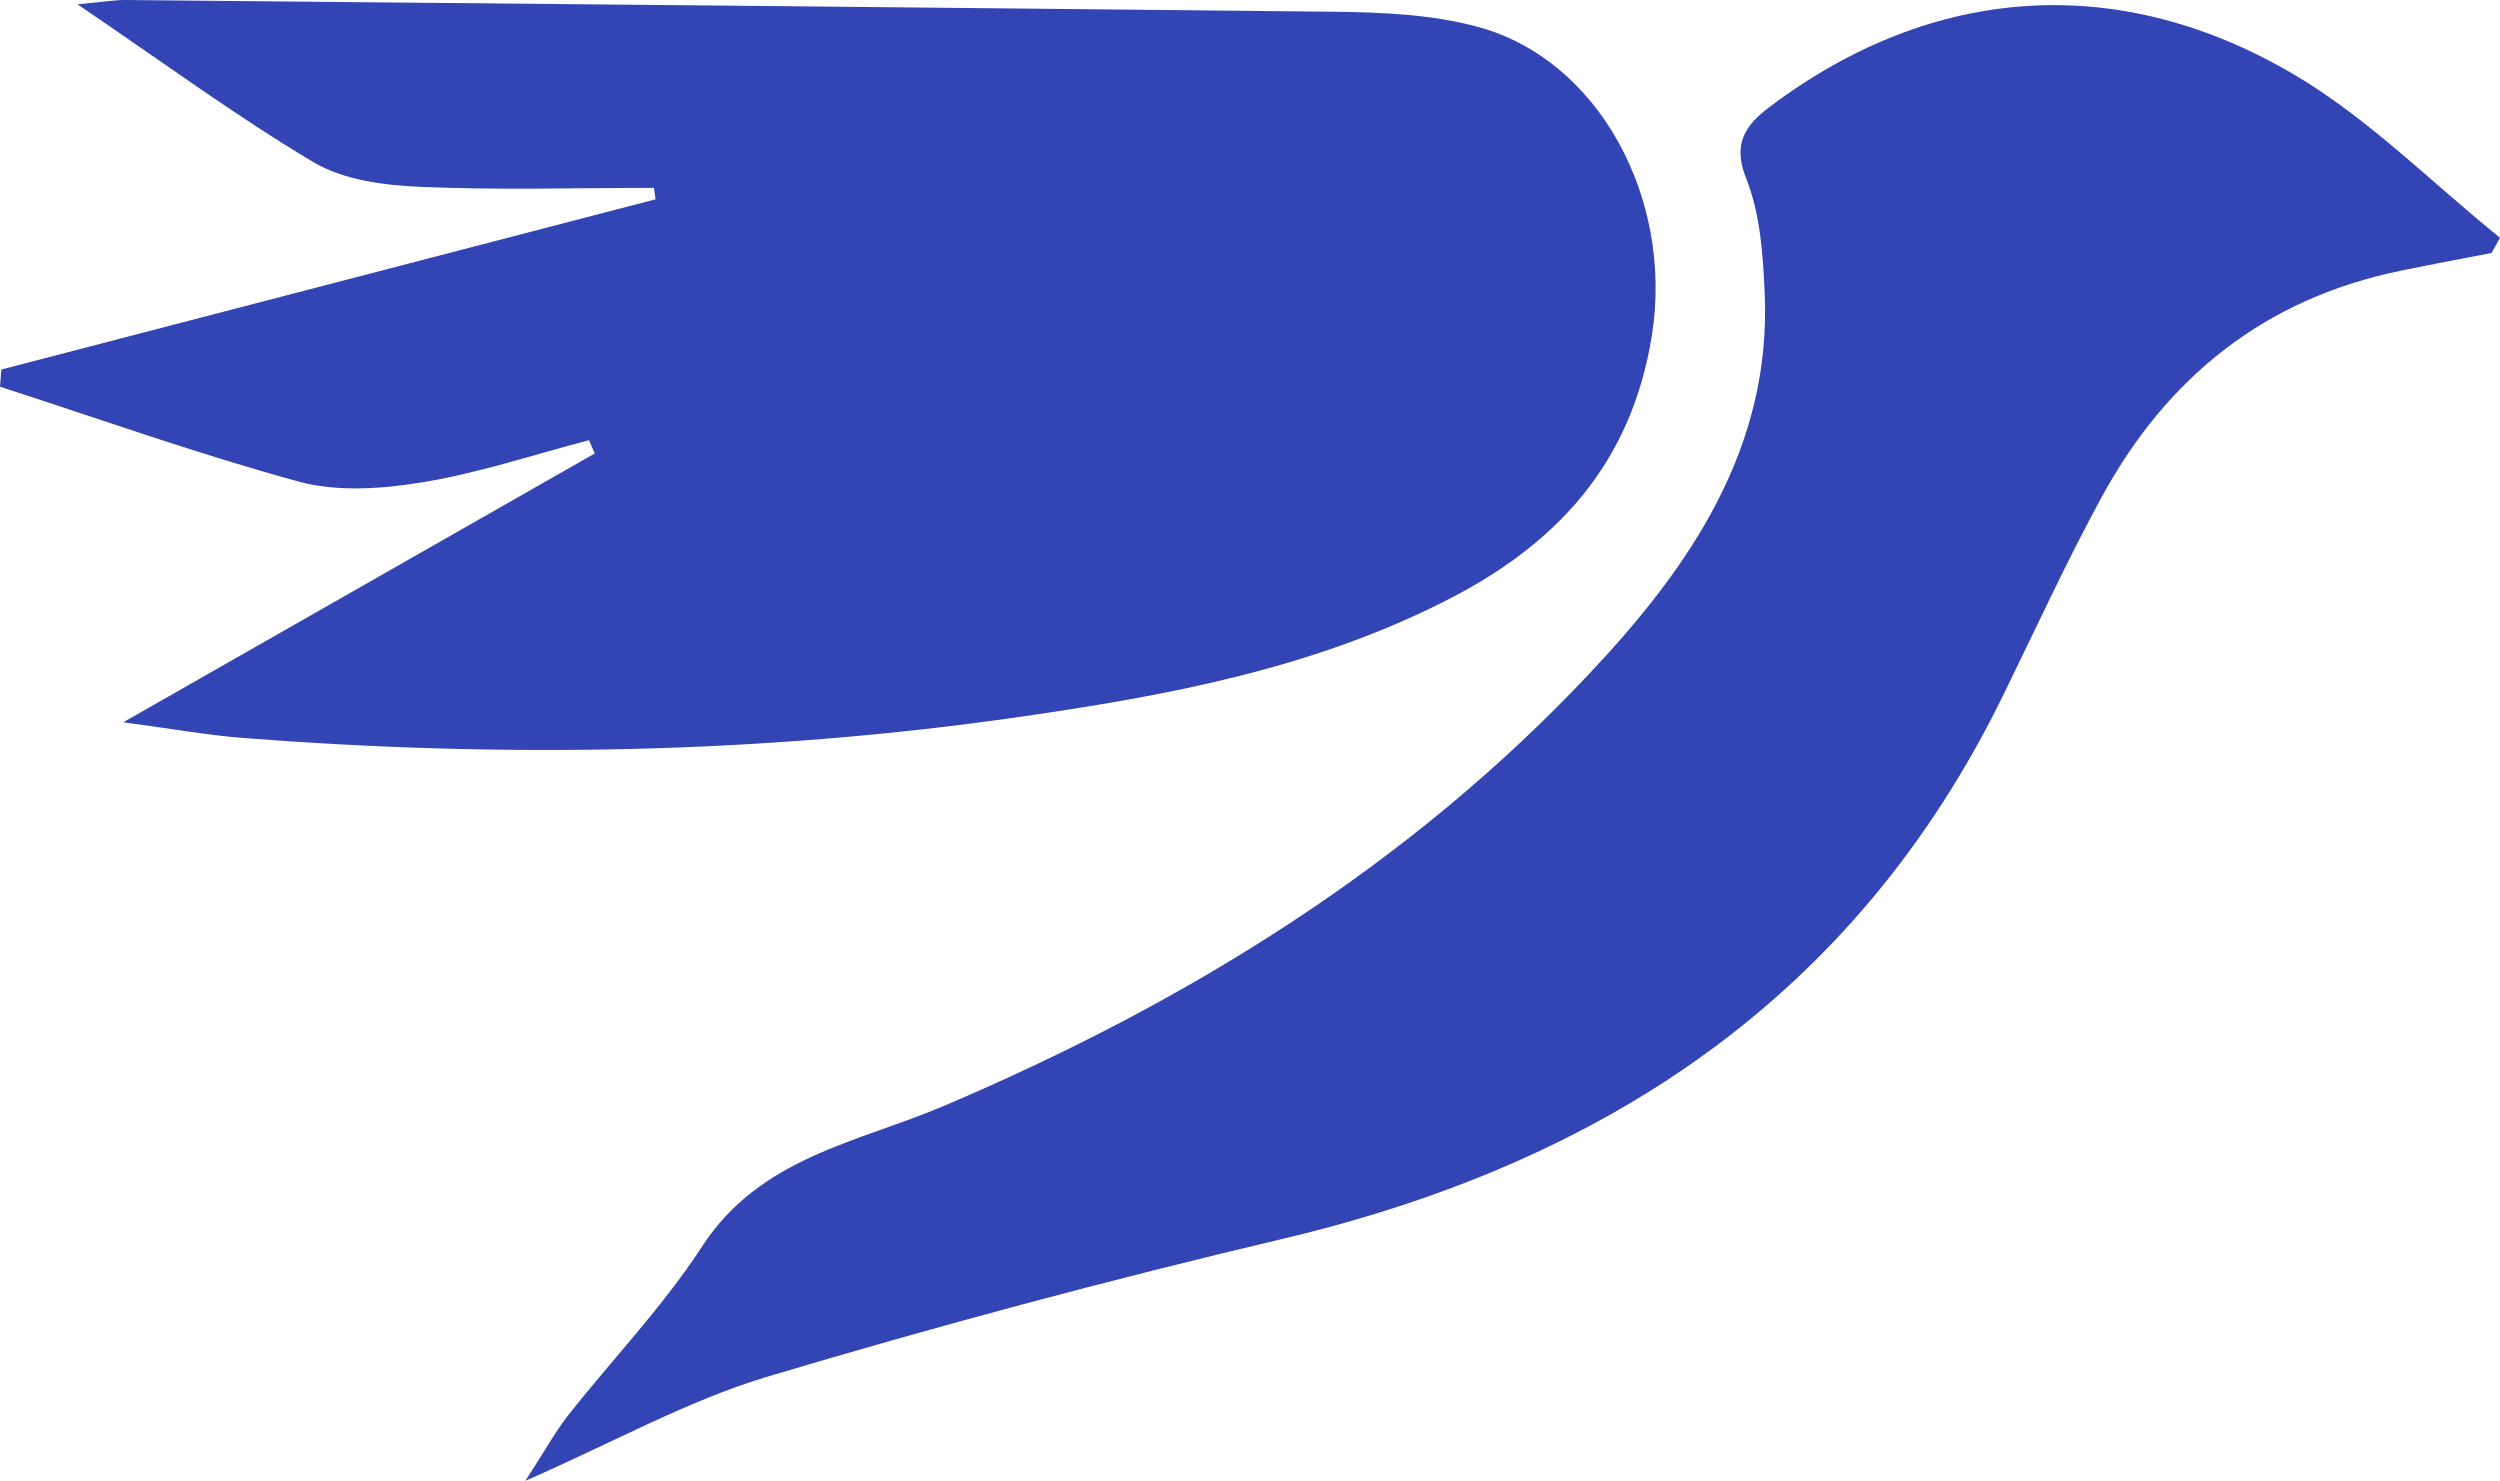 <svg xmlns="http://www.w3.org/2000/svg" fill='#3344b5' viewBox="0 0 297.68 176.32">
  <title/>
  <g id="Layer_2" data-name="Layer 2">
    <g id="Layer_1-2" data-name="Layer 1">
      <path className="cls-1" d="M14.68,86,70.81,54l-.67-1.59c-6.57,1.72-13.07,3.9-19.75,5-4.75.79-10,1.18-14.58,0C23.74,54.13,11.92,49.9,0,46.05L.16,44l77.9-20.27-.19-1.36c-9.33,0-18.68.29-28-.13-4.25-.19-9-.83-12.53-2.92C28.16,13.86,19.52,7.49,9.22.51,12.3.23,13.6,0,14.91,0Q87,.65,159.05,1.4c5.65.07,11.49.33,16.89,1.79,14.45,3.88,23.32,20.49,20.76,36.7C194.27,55.27,185.25,65,171.78,71.71c-15.9,8-33,11.14-50.29,13.64-30.78,4.44-61.69,4.93-92.67,2.51C24.7,87.54,20.61,86.79,14.68,86Z"/>
      <path className="cls-1" d="M62.56,176.32c2.1-3.22,3.4-5.59,5-7.68,5.33-6.77,11.39-13.06,16.06-20.25,6.91-10.63,18.59-12.37,28.78-16.71,29-12.34,55.4-28.6,77-51.63C201.15,67.56,211,53.34,210.12,34.8c-.2-4.58-.54-9.41-2.21-13.58s0-6.37,2.77-8.47C230.26-2,252.47-3.35,273.25,8.93c8.86,5.25,16.33,12.85,24.43,19.38l-1,1.81c-3.62.7-7.24,1.38-10.84,2.12-16.1,3.3-27.76,12.62-35.53,26.84-4.22,7.73-7.9,15.77-11.78,23.69-17.7,36.17-47.72,55.76-86,64.79Q121.62,154.87,91.12,164C81.73,166.86,73,171.76,62.56,176.32Z"/>
    </g>
  </g>
</svg>